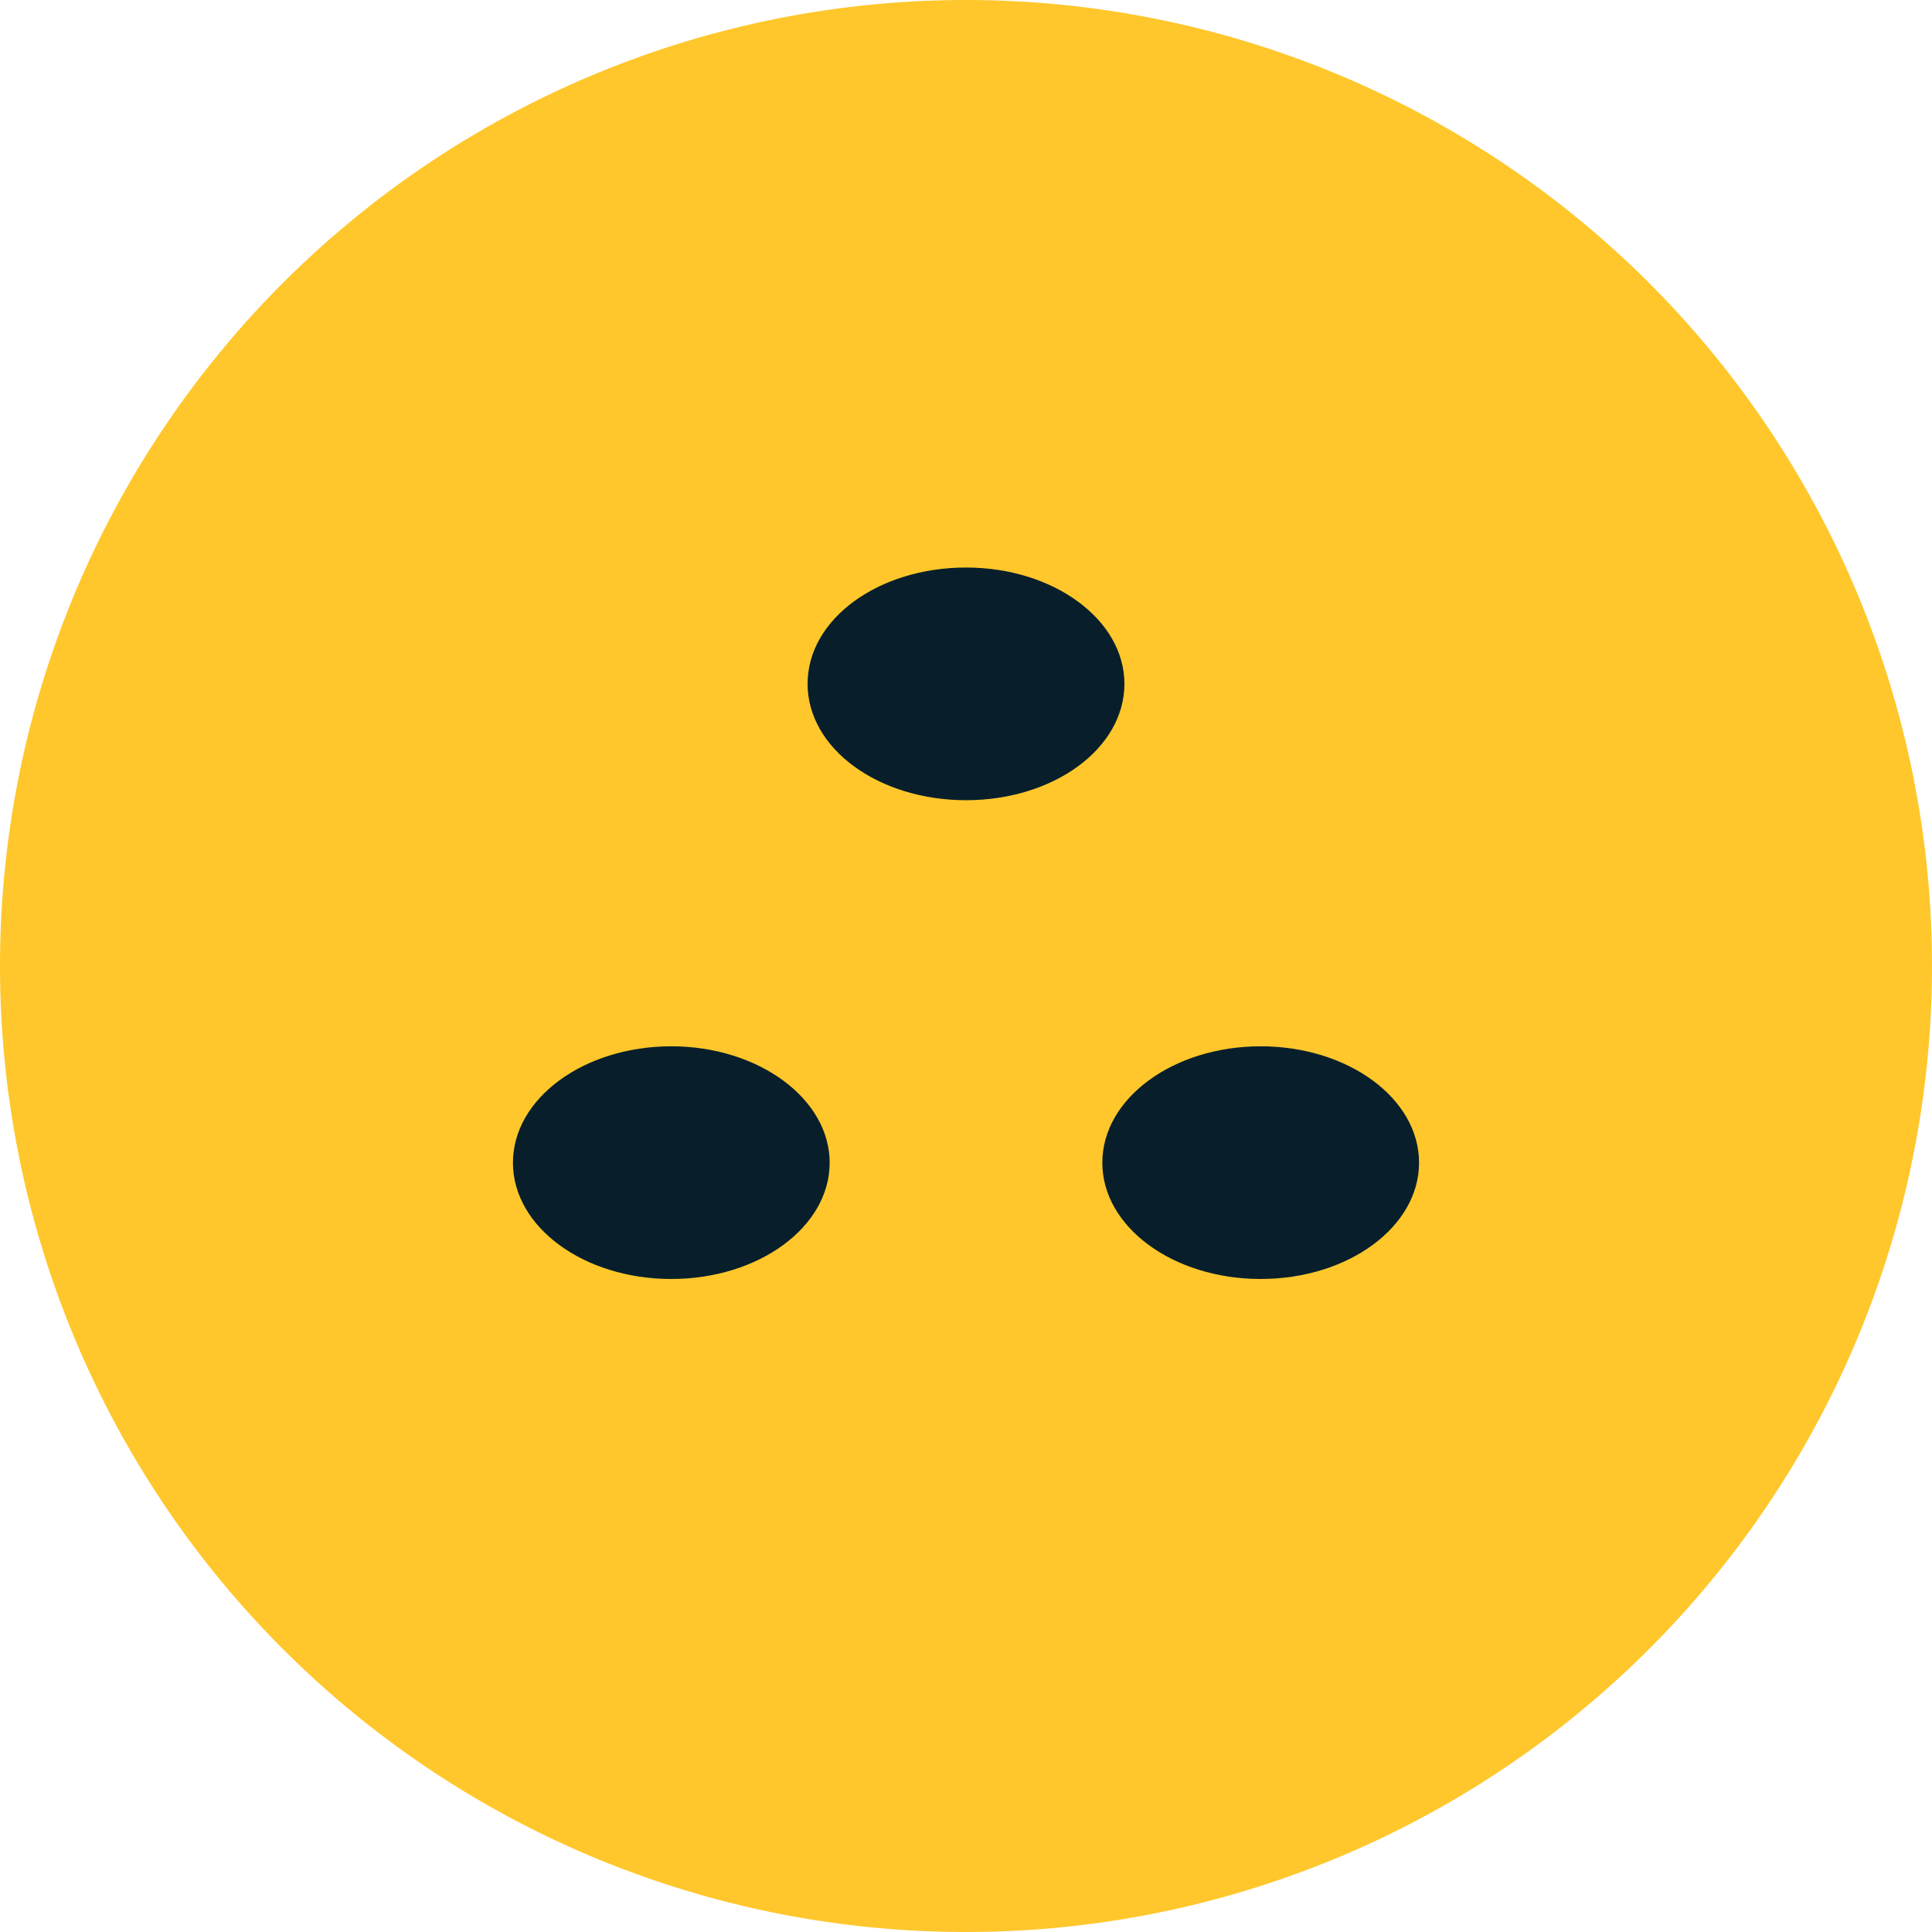 <svg id="Ebene_1" data-name="Ebene 1" xmlns="http://www.w3.org/2000/svg" viewBox="0 0 160 160"><defs><style>.cls-1{fill:#ffc72b;}.cls-2{fill:#081f2b;}</style></defs><title>lumpy_stool_y</title><path class="cls-1" d="M65,91A80,80,0,1,0-15,11,80,80,0,0,0,65,91Z" transform="translate(15 69)"/><path class="cls-2" d="M78.12-12.37C78.12-7,72.24-2.73,65-2.73S51.88-7,51.88-12.37,57.76-22,65-22s13.12,4.31,13.12,9.64" transform="translate(15 69)"/><path class="cls-2" d="M53.71,27.29c0,5.32-5.87,9.63-13.12,9.63s-13.11-4.31-13.11-9.63,5.87-9.64,13.11-9.64S53.71,22,53.71,27.29" transform="translate(15 69)"/><path class="cls-2" d="M102.52,27.29c0,5.32-5.87,9.63-13.12,9.63s-13.11-4.31-13.11-9.63,5.87-9.64,13.11-9.64,13.12,4.31,13.12,9.64" transform="translate(15 69)"/></svg>